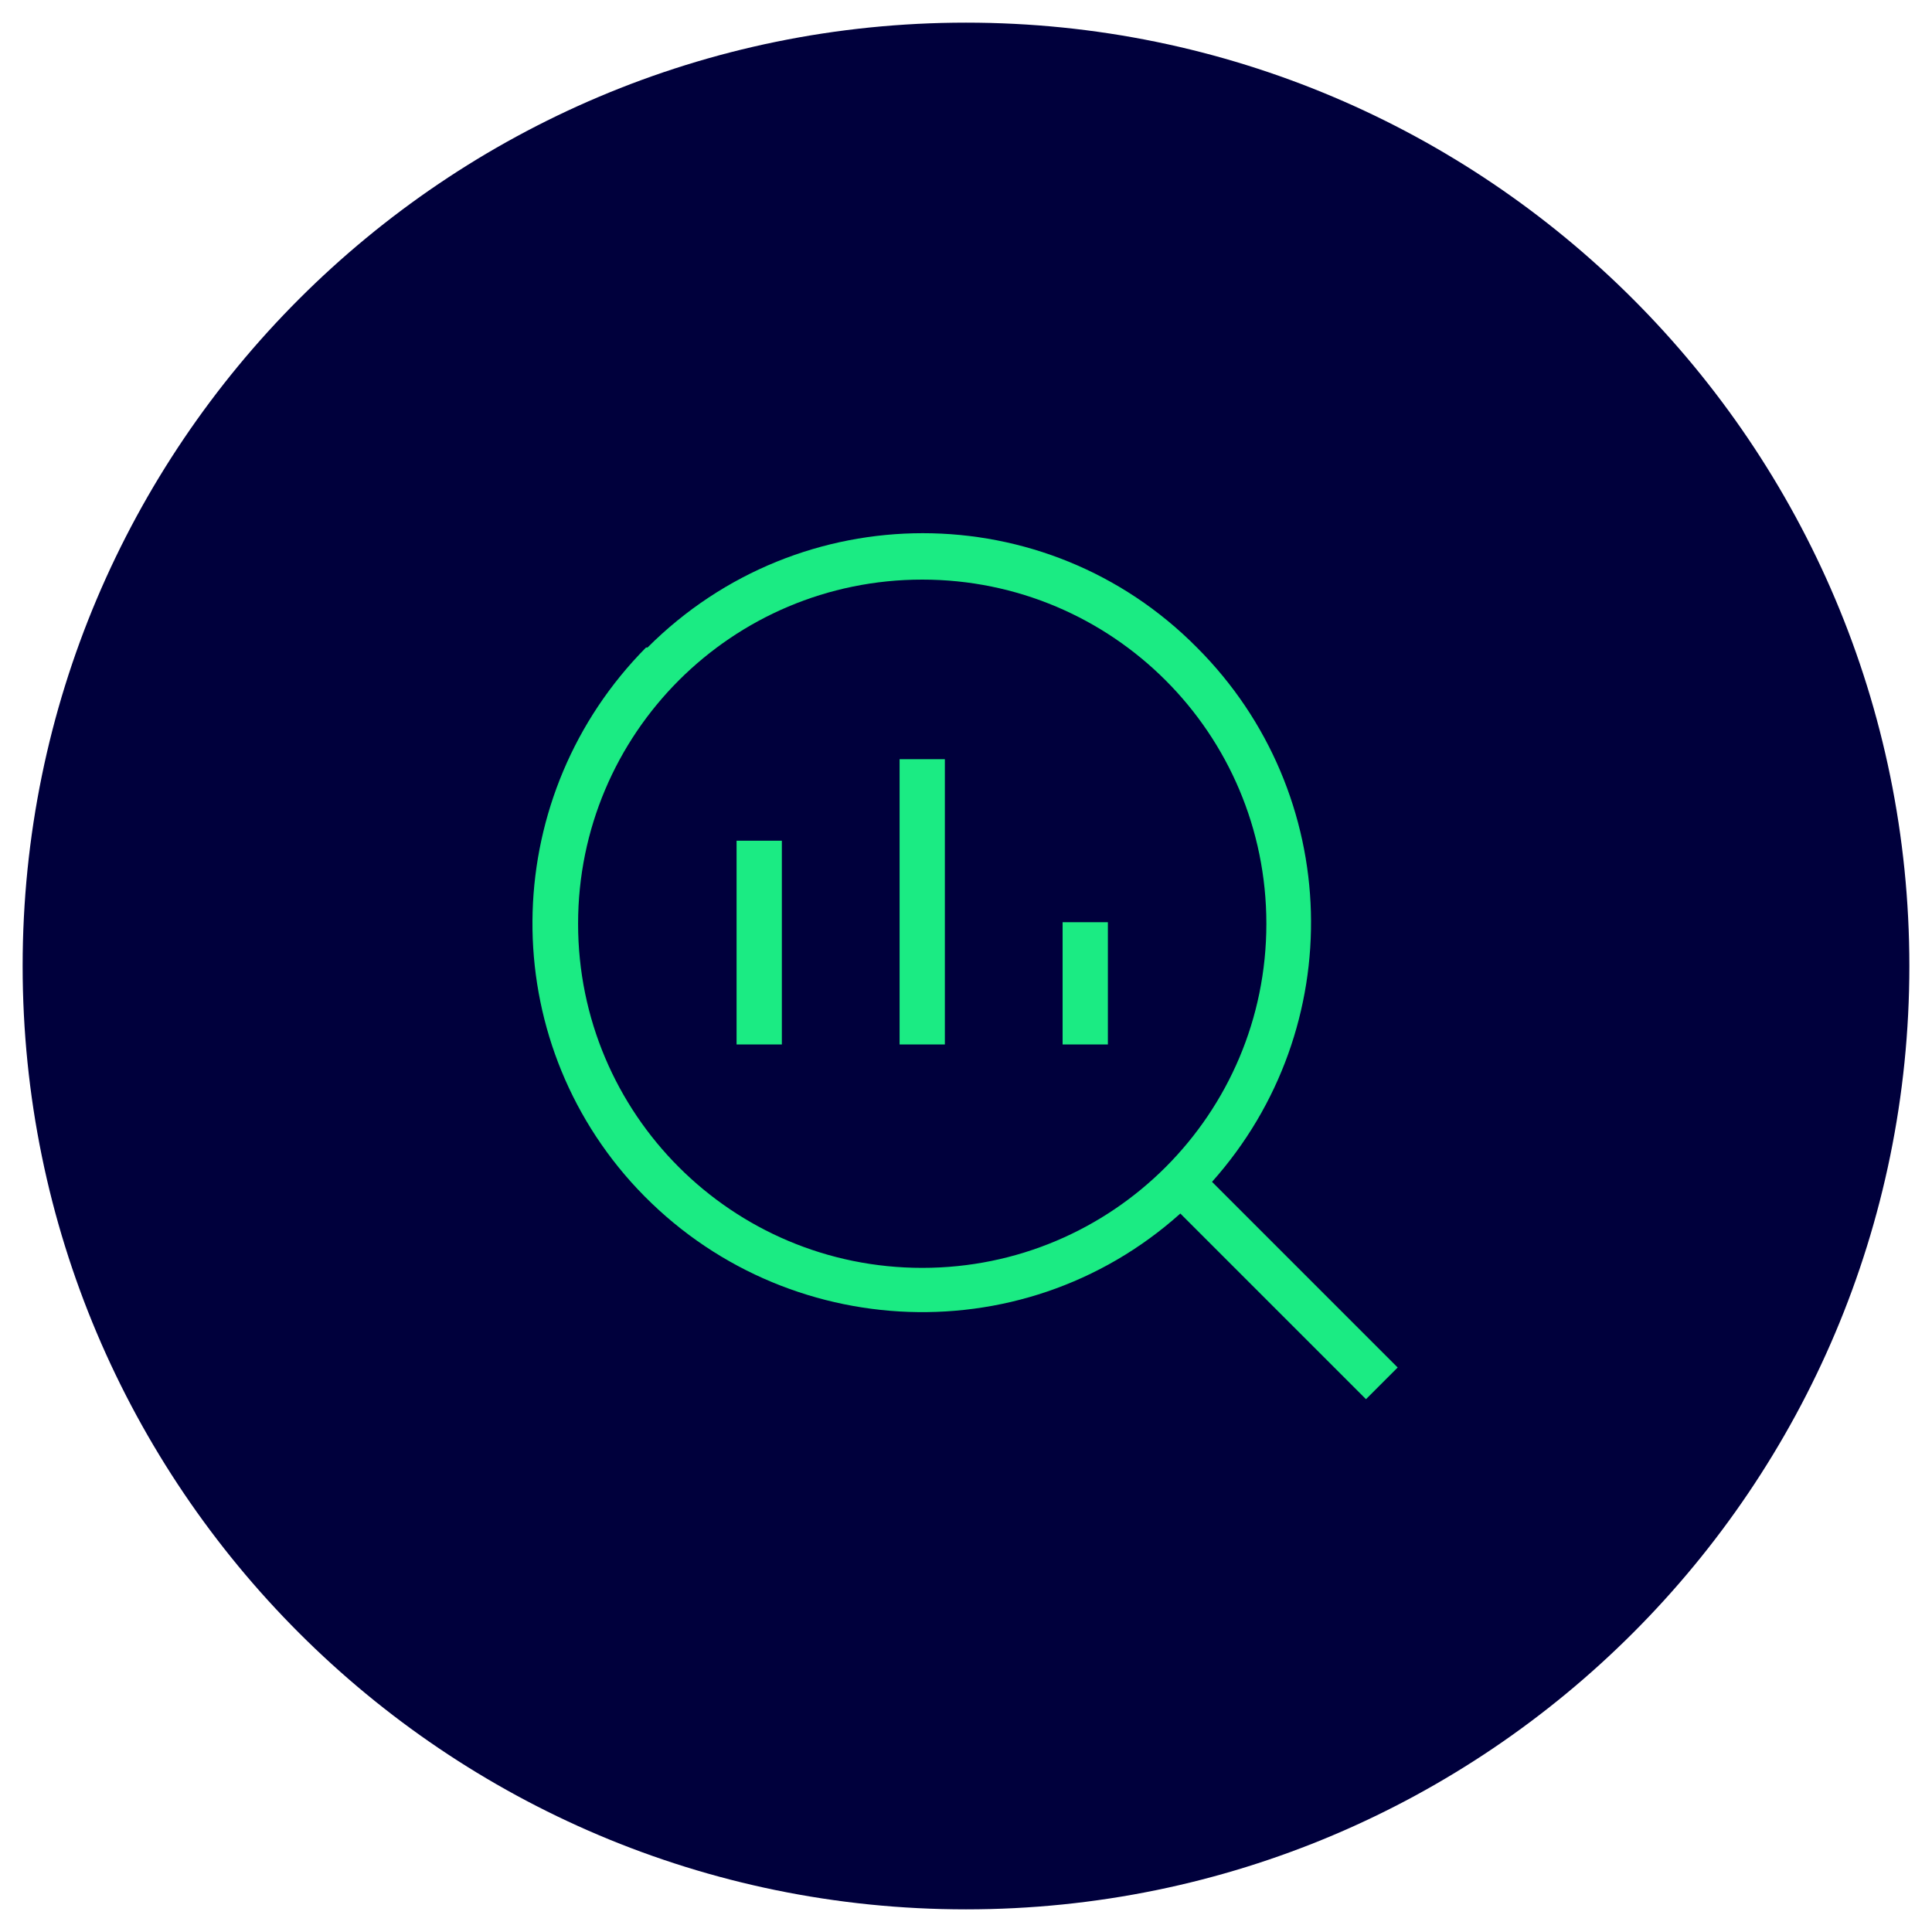 <?xml version="1.0" encoding="UTF-8"?>
<svg id="Ebene_1" xmlns="http://www.w3.org/2000/svg" version="1.1" viewBox="0 0 128 128">
  <!-- Generator: Adobe Illustrator 29.3.1, SVG Export Plug-In . SVG Version: 2.1.0 Build 151)  -->
  <defs>
    <style>
      .st0 {
        fill: #00003c;
      }

      .st1 {
        fill: #1beb83;
        fill-rule: evenodd;
      }
    </style>
  </defs>
  <path class="st0" d="M64,1.5h0c34.5,0,62.5,28,62.5,62.5h0c0,34.5-28,62.5-62.5,62.5h0C29.5,126.5,1.5,98.5,1.5,64h0C1.5,29.5,29.5,1.5,64,1.5Z"/>
  <path class="st1" d="M42.9,42.9c10.1-10.1,26.4-10.1,36.4,0,9.7,9.7,10.1,25.2,1,35.4l12.3,12.3-2.1,2.1-12.3-12.3c-10.6,9.5-26.9,8.5-36.4-2.1-9.1-10.2-8.6-25.7,1-35.4ZM61.1,38.4c-12.6,0-22.8,10.2-22.8,22.8,0,12.6,10.2,22.8,22.8,22.8h0c12.6,0,22.8-10.2,22.8-22.8s-10.2-22.8-22.8-22.8ZM62.6,50.3v18.9h-3v-18.9h3ZM51.8,55.7v13.5h-3v-13.5h3ZM73.4,61.1v8.1h-3v-8.1h3Z"/>
</svg>